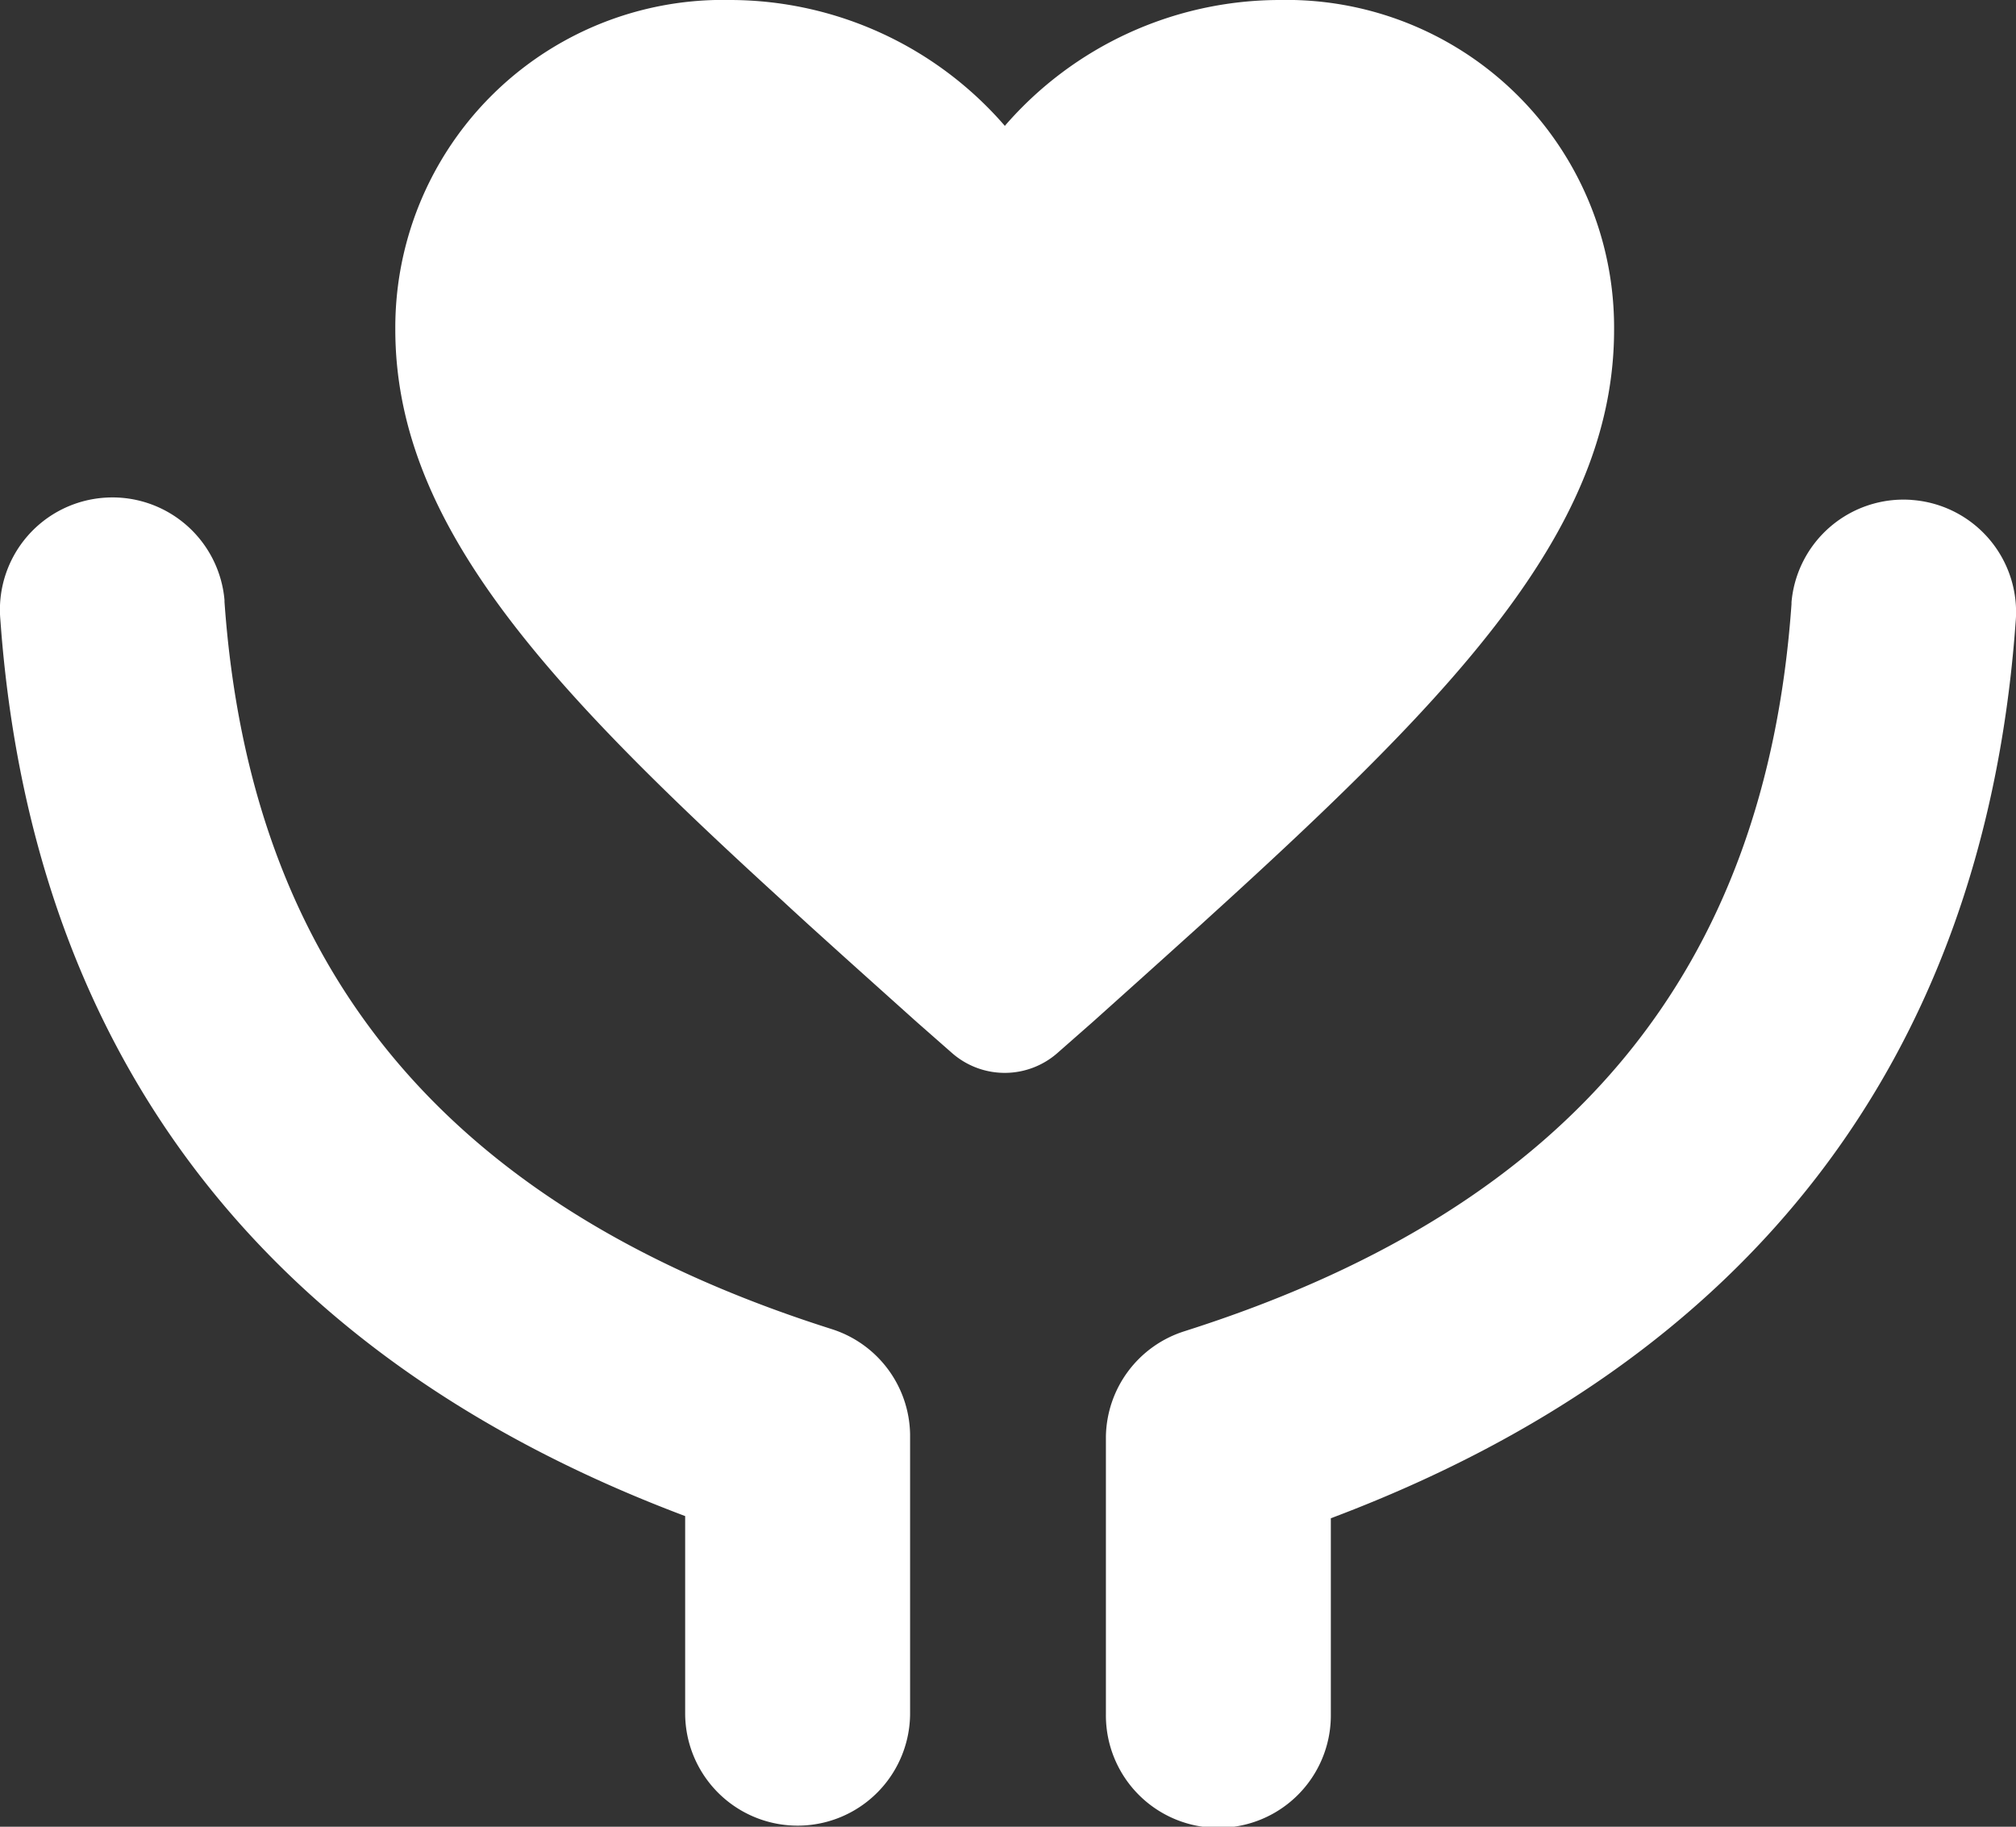 <svg xmlns="http://www.w3.org/2000/svg" width="51.6" height="46.763" viewBox="0 0 51.6 46.763">
  <rect x="0" y="0" width="51.6" height="46.763" fill="#333333" stroke="none"/>
  <path id="服务_1_" data-name="服务(1)" d="M51.676,157.741a2.878,2.878,0,0,1,3.07,2.619l0,.047c.658,9.333,5.595,15.372,15.247,18.522l.294.095a2.876,2.876,0,0,1,2.007,2.691v7.118a2.878,2.878,0,0,1-5.757.048v-5.07l-.1-.038c-10.6-4.021-16.52-11.669-17.405-22.607l-.027-.354A2.876,2.876,0,0,1,51.676,157.741Zm46.248.056a2.878,2.878,0,0,0-3.07,2.619l0,.047c-.658,9.333-5.595,15.372-15.247,18.522l-.294.095a2.876,2.876,0,0,0-2.007,2.691v7.118a2.878,2.878,0,0,0,5.757.048v-5.07l.1-.038c10.6-4.021,16.52-11.669,17.405-22.607l.027-.354a2.877,2.877,0,0,0-2.669-3.07ZM81.735,145a8.387,8.387,0,0,1,8.578,8.437c0,4.838-3.653,8.884-9.488,14.242l-.426.39-.433.394-.219.2-.444.4-.451.407-.69.621-1.184,1.063-.91.8a2.044,2.044,0,0,1-2.668.031l-.036-.031-.91-.8-1.416-1.271-.458-.412-.674-.609-.221-.2-.437-.4-.216-.2-.426-.39c-5.835-5.358-9.488-9.4-9.488-14.242A8.387,8.387,0,0,1,67.7,145a9.312,9.312,0,0,1,7.019,3.222A9.312,9.312,0,0,1,81.735,145Z" transform="translate(-49 -145)" fill="#fff"/>
</svg>
